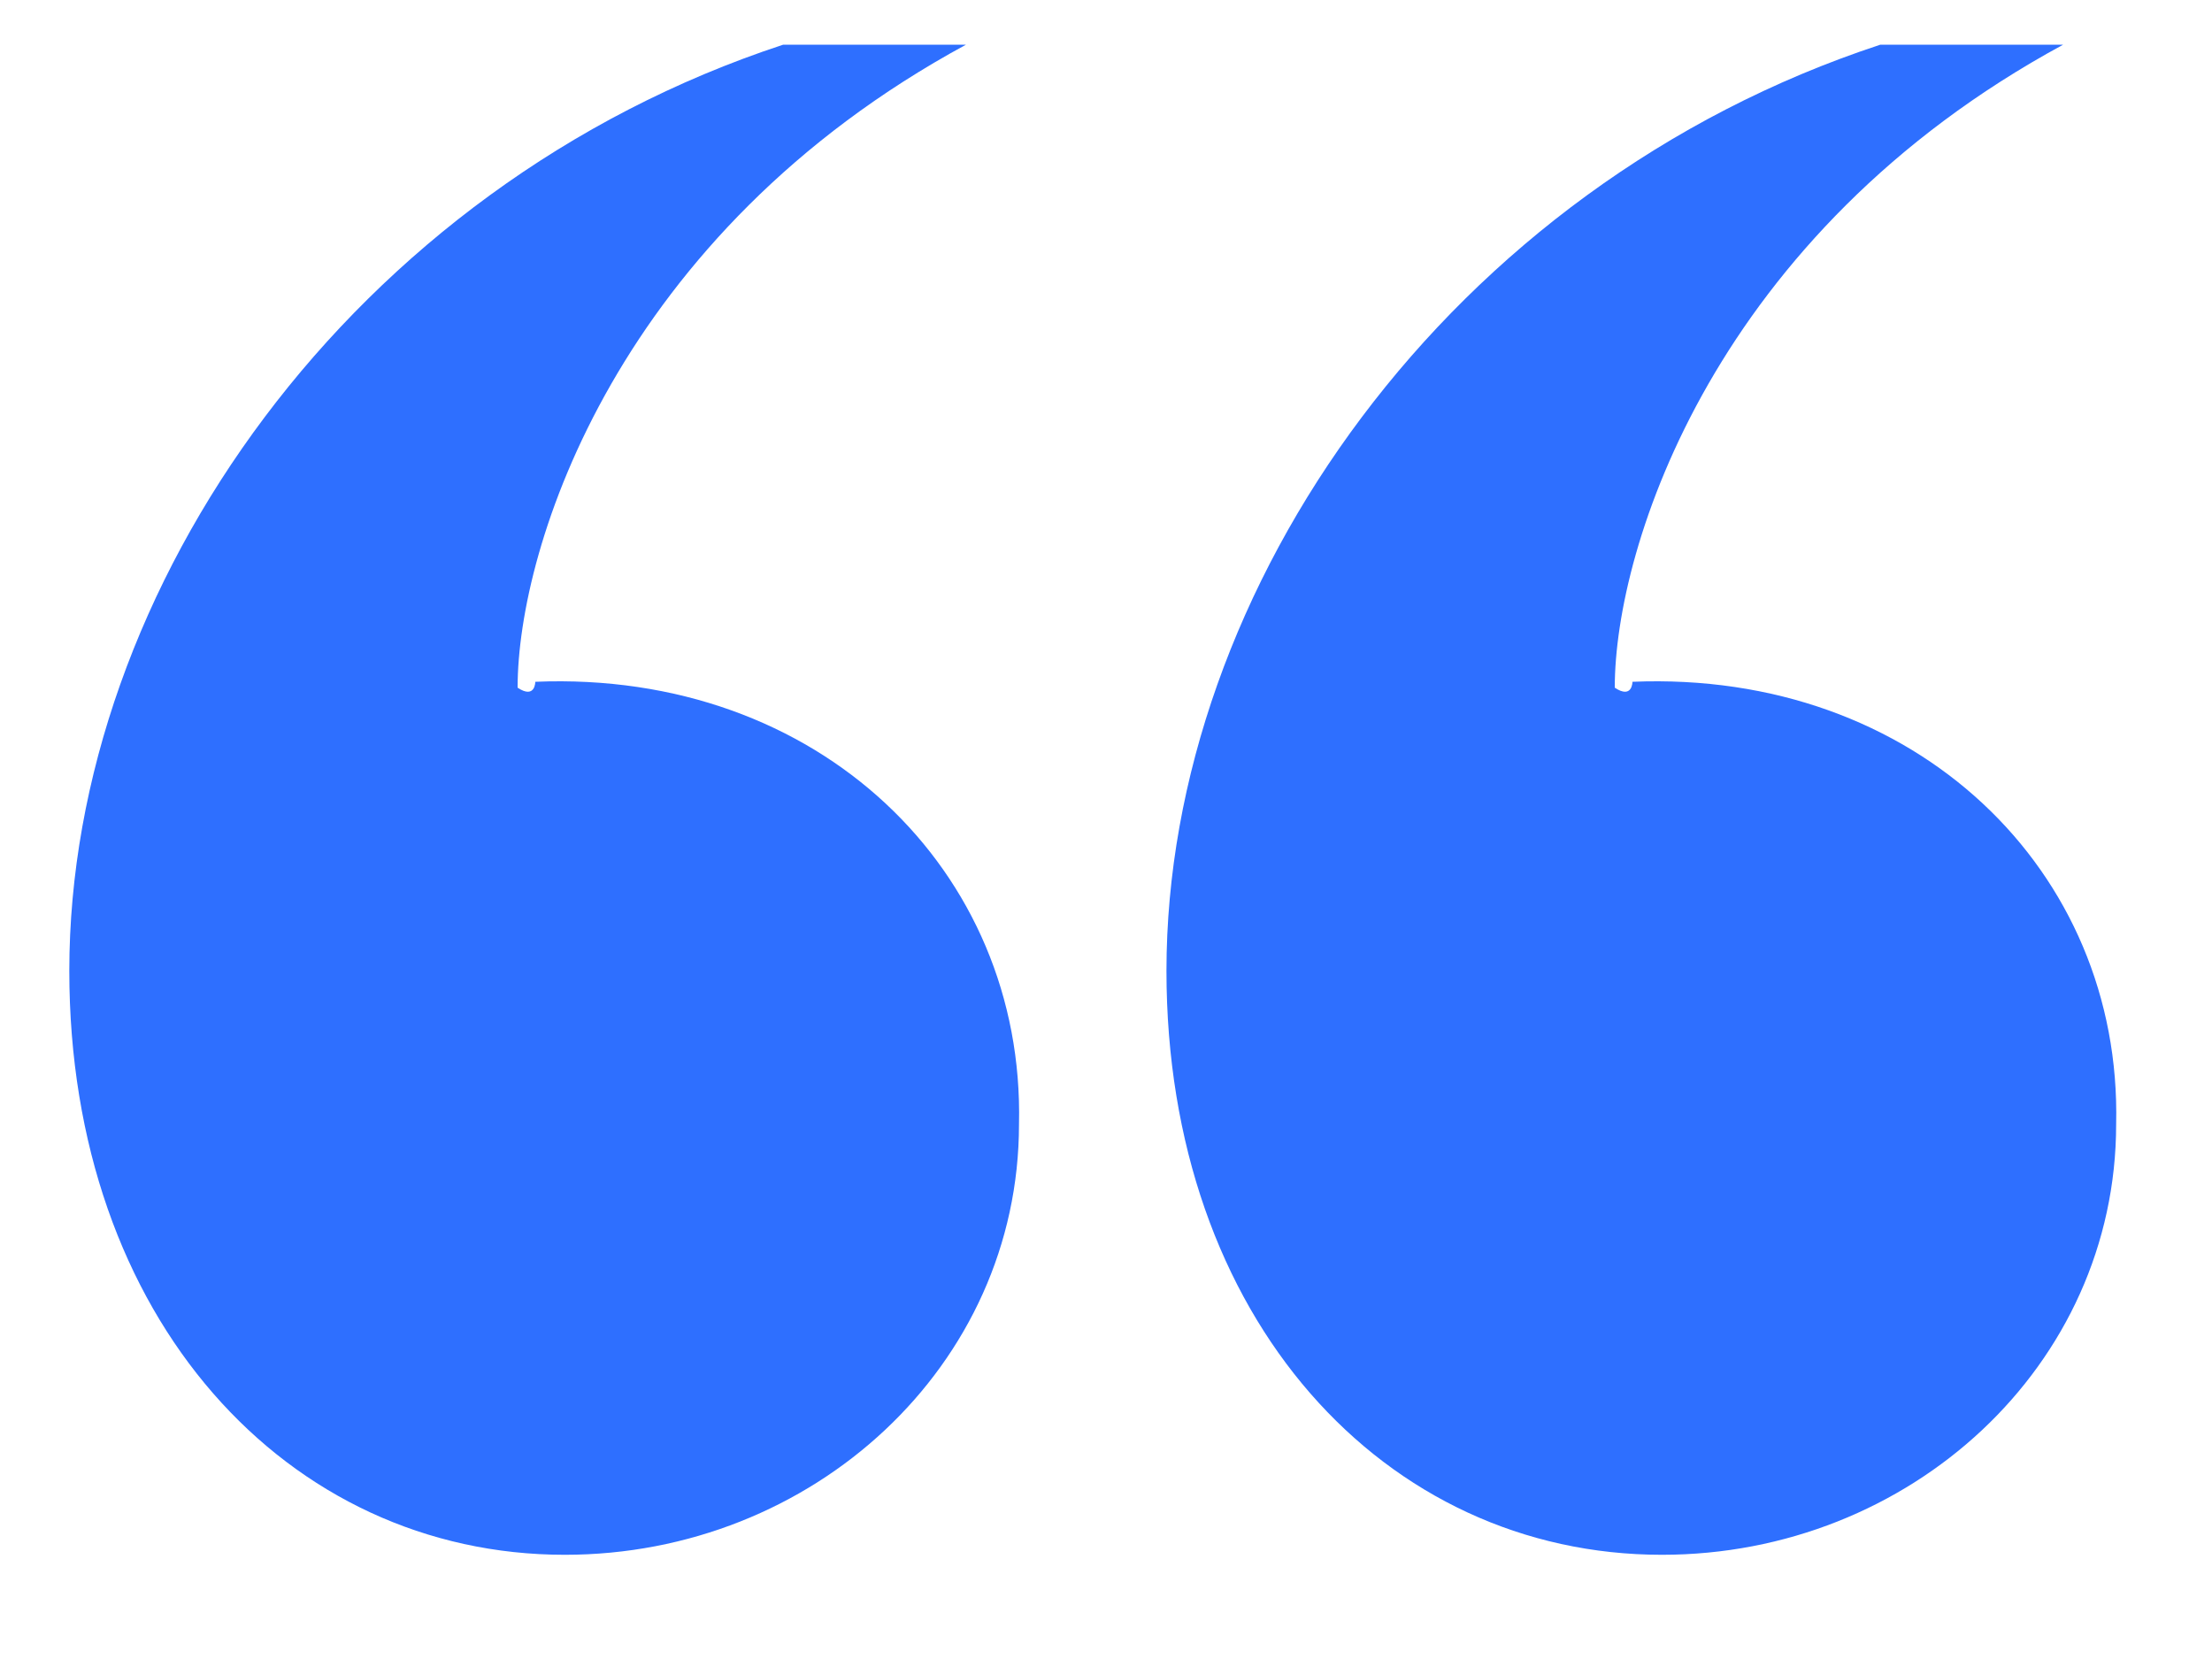 <svg width="36" height="27" viewBox="0 0 36 27" fill="none" xmlns="http://www.w3.org/2000/svg">
<path d="M27.048 25.304C22.536 25.304 18.984 21.464 18.984 15.8C18.984 9.56 23.592 3.032 30.6 0.728H33.576C27.912 3.8 26.28 8.888 26.28 11.192C26.568 11.384 26.568 11.096 26.568 11.096C31.176 10.904 34.536 14.168 34.44 18.296C34.44 22.232 31.08 25.304 27.048 25.304ZM9.192 25.304C4.68 25.304 1.128 21.464 1.128 15.8C1.128 9.56 5.736 3.032 12.744 0.728H15.72C10.056 3.8 8.424 8.888 8.424 11.192C8.712 11.384 8.712 11.096 8.712 11.096C13.32 10.904 16.68 14.168 16.584 18.296C16.584 22.232 13.224 25.304 9.192 25.304Z" fill="#2E6FFF"/>
</svg>
